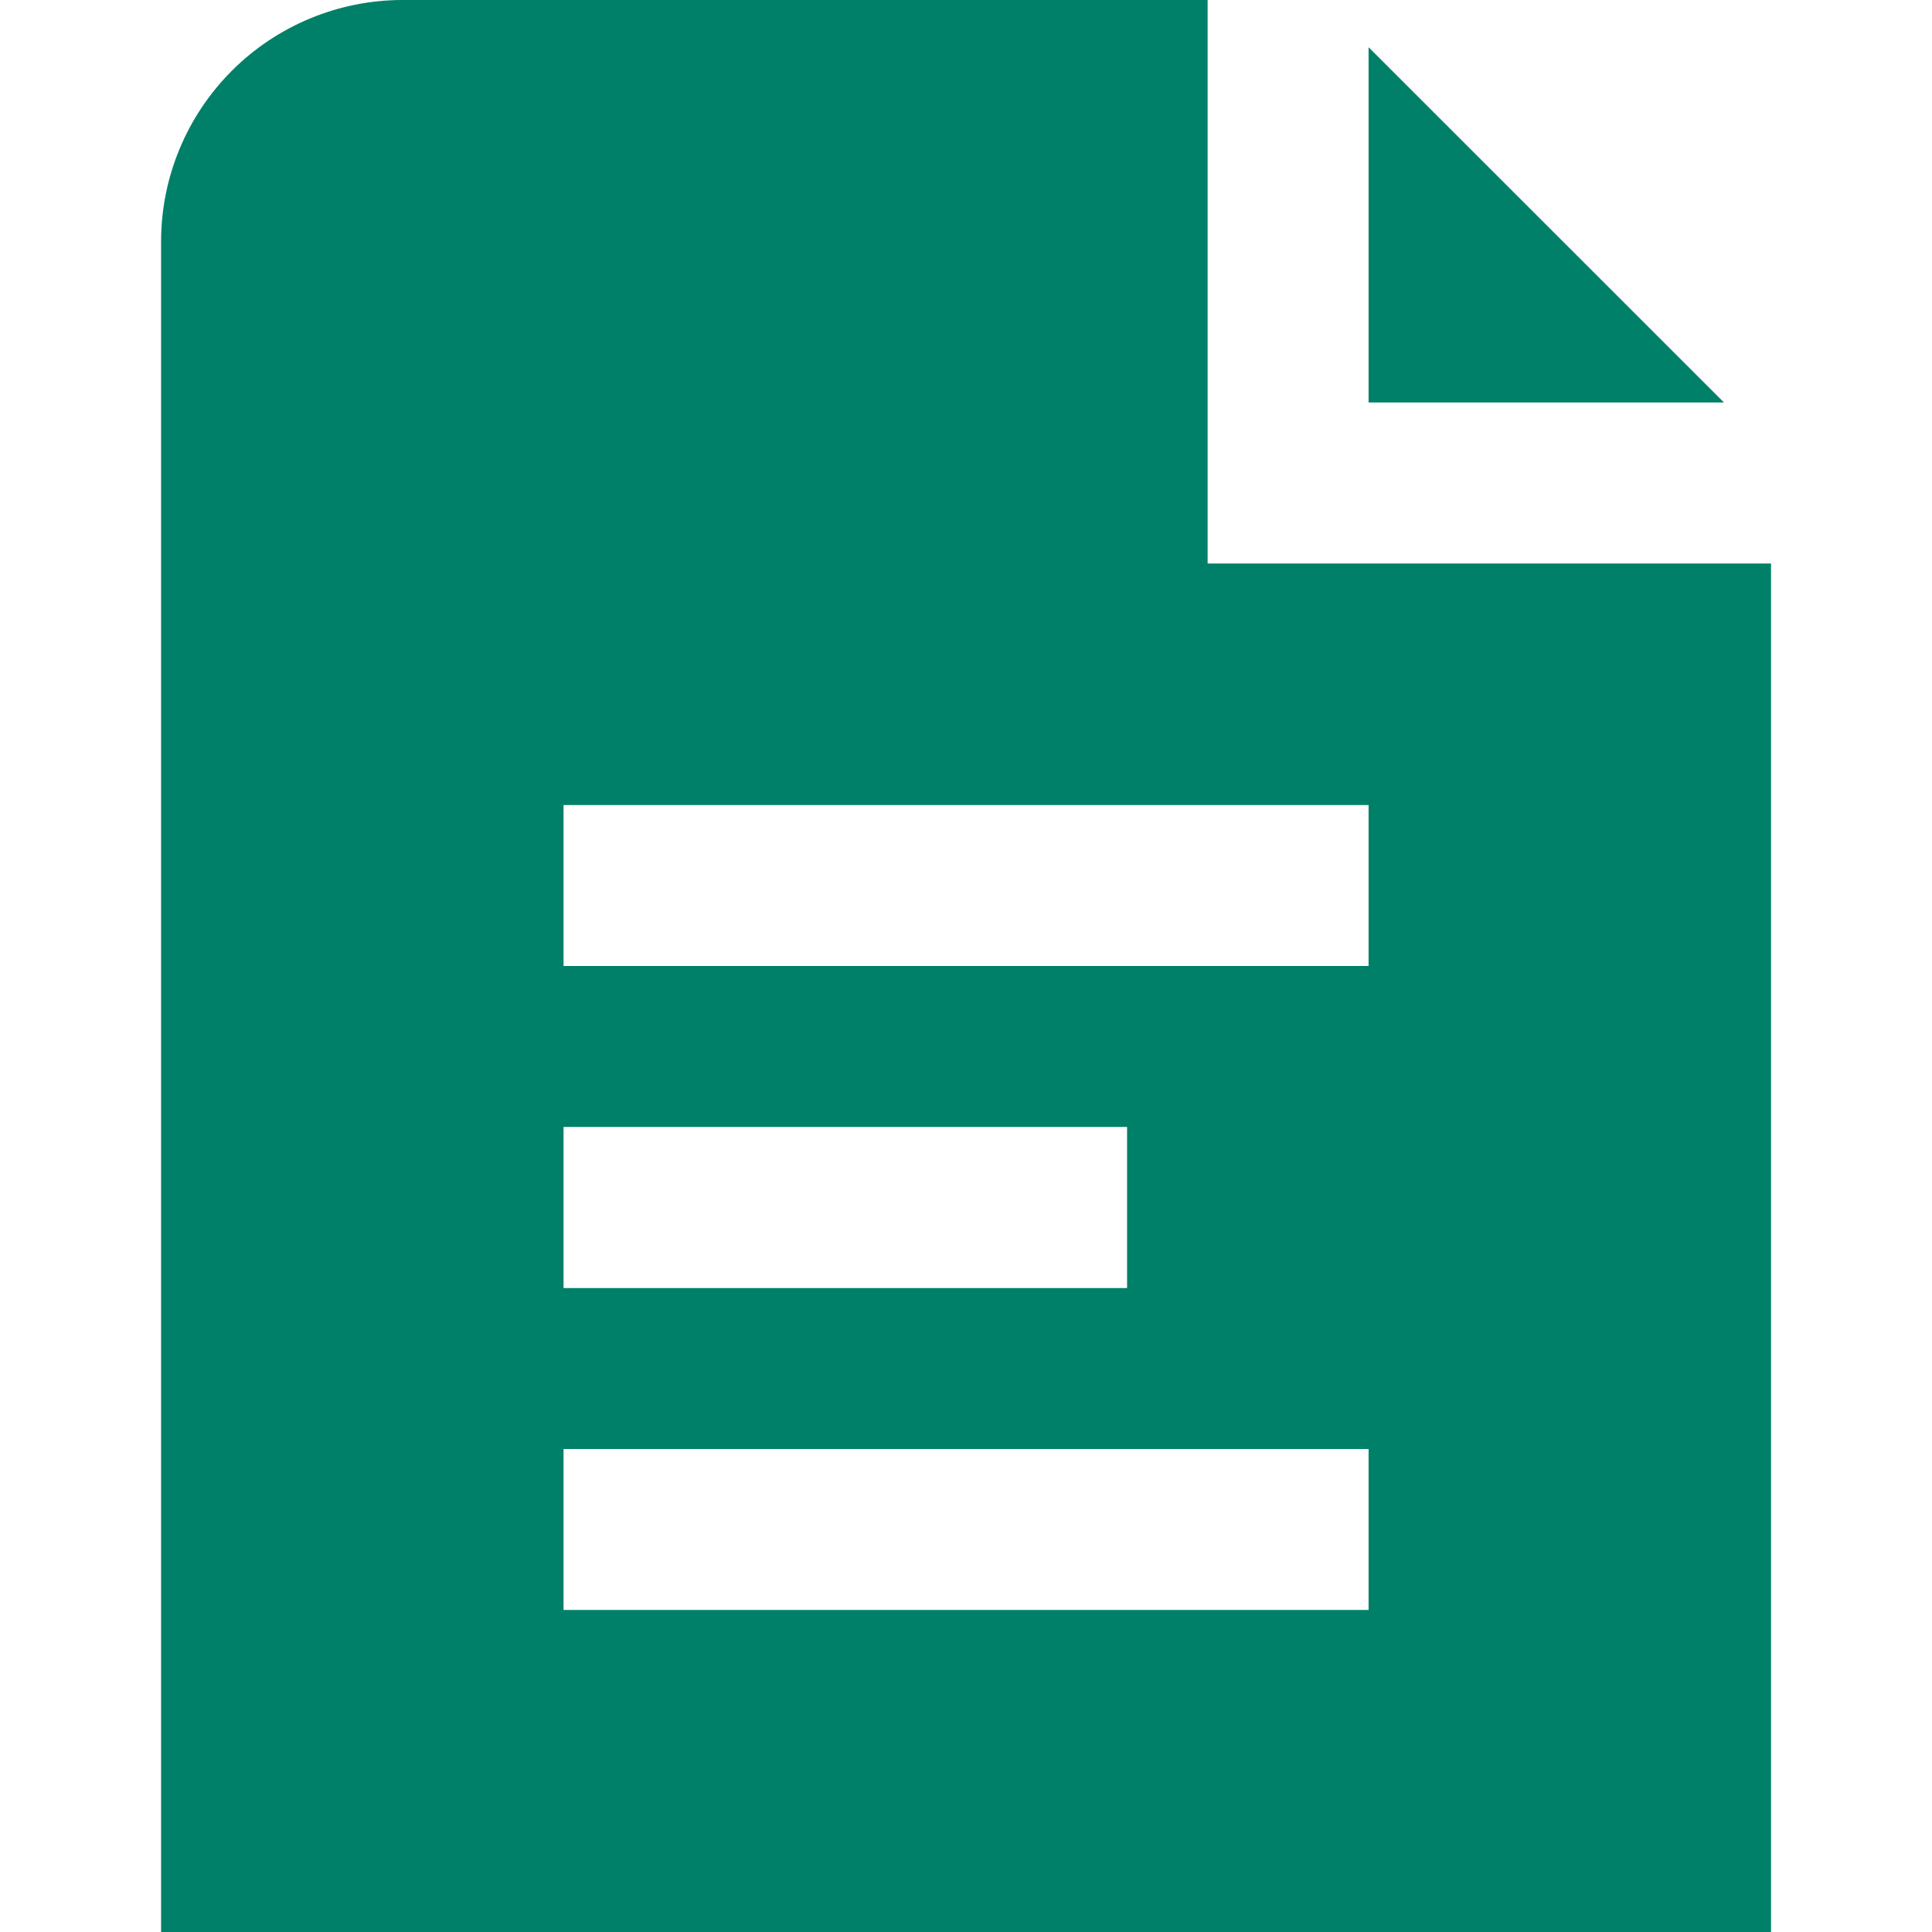 <svg width="16" height="16" viewBox="0 0 16 16" fill="none" xmlns="http://www.w3.org/2000/svg">
<g clip-path="url(#clip0_229_27068)">
<path d="M14.277 3.333H11.334V0.391L14.277 3.333ZM14.667 4.667V16H1.334V2C1.334 1.47 1.545 0.961 1.92 0.586C2.295 0.211 2.804 0 3.334 0L10.001 0V4.667H14.667ZM4.667 10.667H9.334V9.333H4.667V10.667ZM11.334 12H4.667V13.333H11.334V12ZM11.334 6.667H4.667V8H11.334V6.667Z" fill="#008068"/>
</g>
<defs>
<clipPath id="clip0_229_27068">
<rect width="16" height="16" fill="white"/>
</clipPath>
</defs>
</svg>

